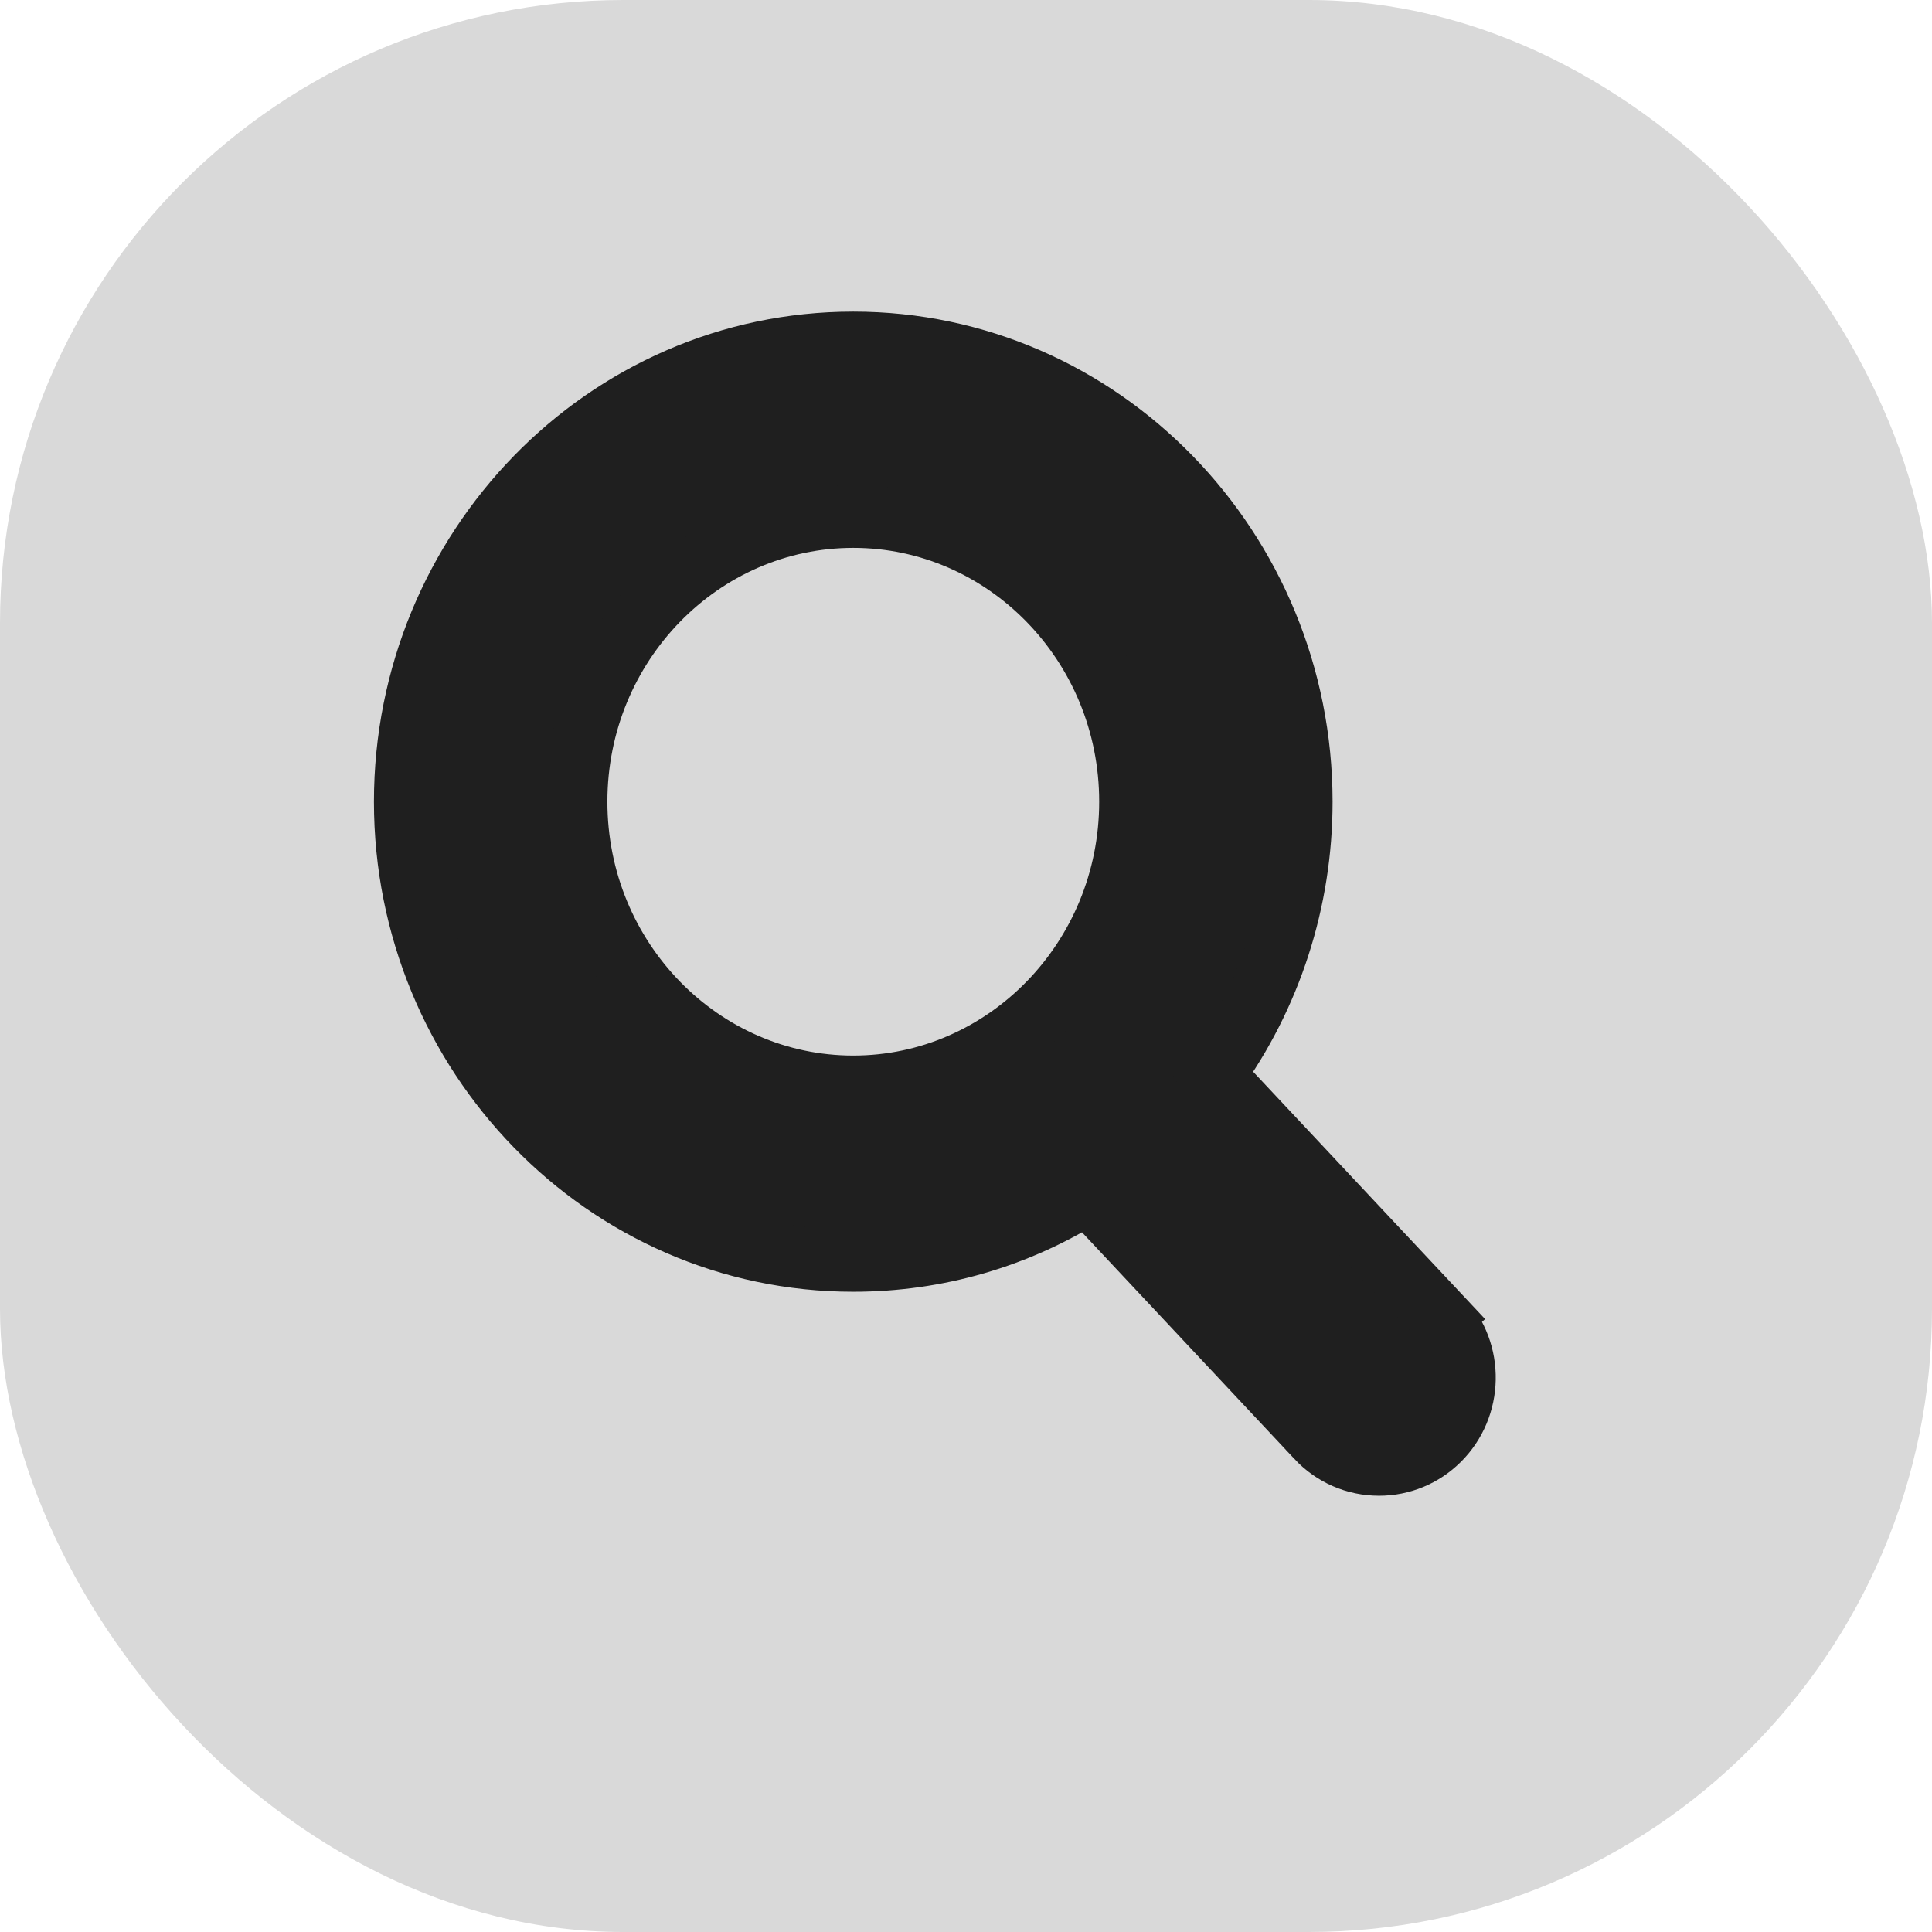 <svg width="31" height="31" viewBox="0 0 31 31" fill="none" xmlns="http://www.w3.org/2000/svg">
<g id="Group 163284">
<rect id="Rectangle 1615" width="31" height="31" rx="10" fill="#D9D9D9"/>
<g id="Group 162792">
<g id="Group 162785">
<path id="Vector" d="M23.122 21.142L22.757 21.484L23.122 21.142L19.468 17.245C20.385 15.98 20.882 14.45 20.882 12.864C20.882 8.815 17.669 5.5 13.691 5.5C9.714 5.5 6.5 8.815 6.5 12.864C6.5 16.912 9.714 20.227 13.691 20.227C15.035 20.227 16.322 19.852 17.451 19.138L21.134 23.067L21.134 23.068C21.393 23.344 21.748 23.5 22.128 23.5C22.487 23.5 22.828 23.359 23.084 23.106C23.624 22.573 23.64 21.696 23.122 21.142ZM13.691 8.291C16.13 8.291 18.137 10.33 18.137 12.864C18.137 15.397 16.13 17.437 13.691 17.437C11.252 17.437 9.246 15.397 9.246 12.864C9.246 10.33 11.252 8.291 13.691 8.291Z" fill="#1F1F1F" stroke="#1F1F1F"/>
</g>
</g>
</g>
</svg>
